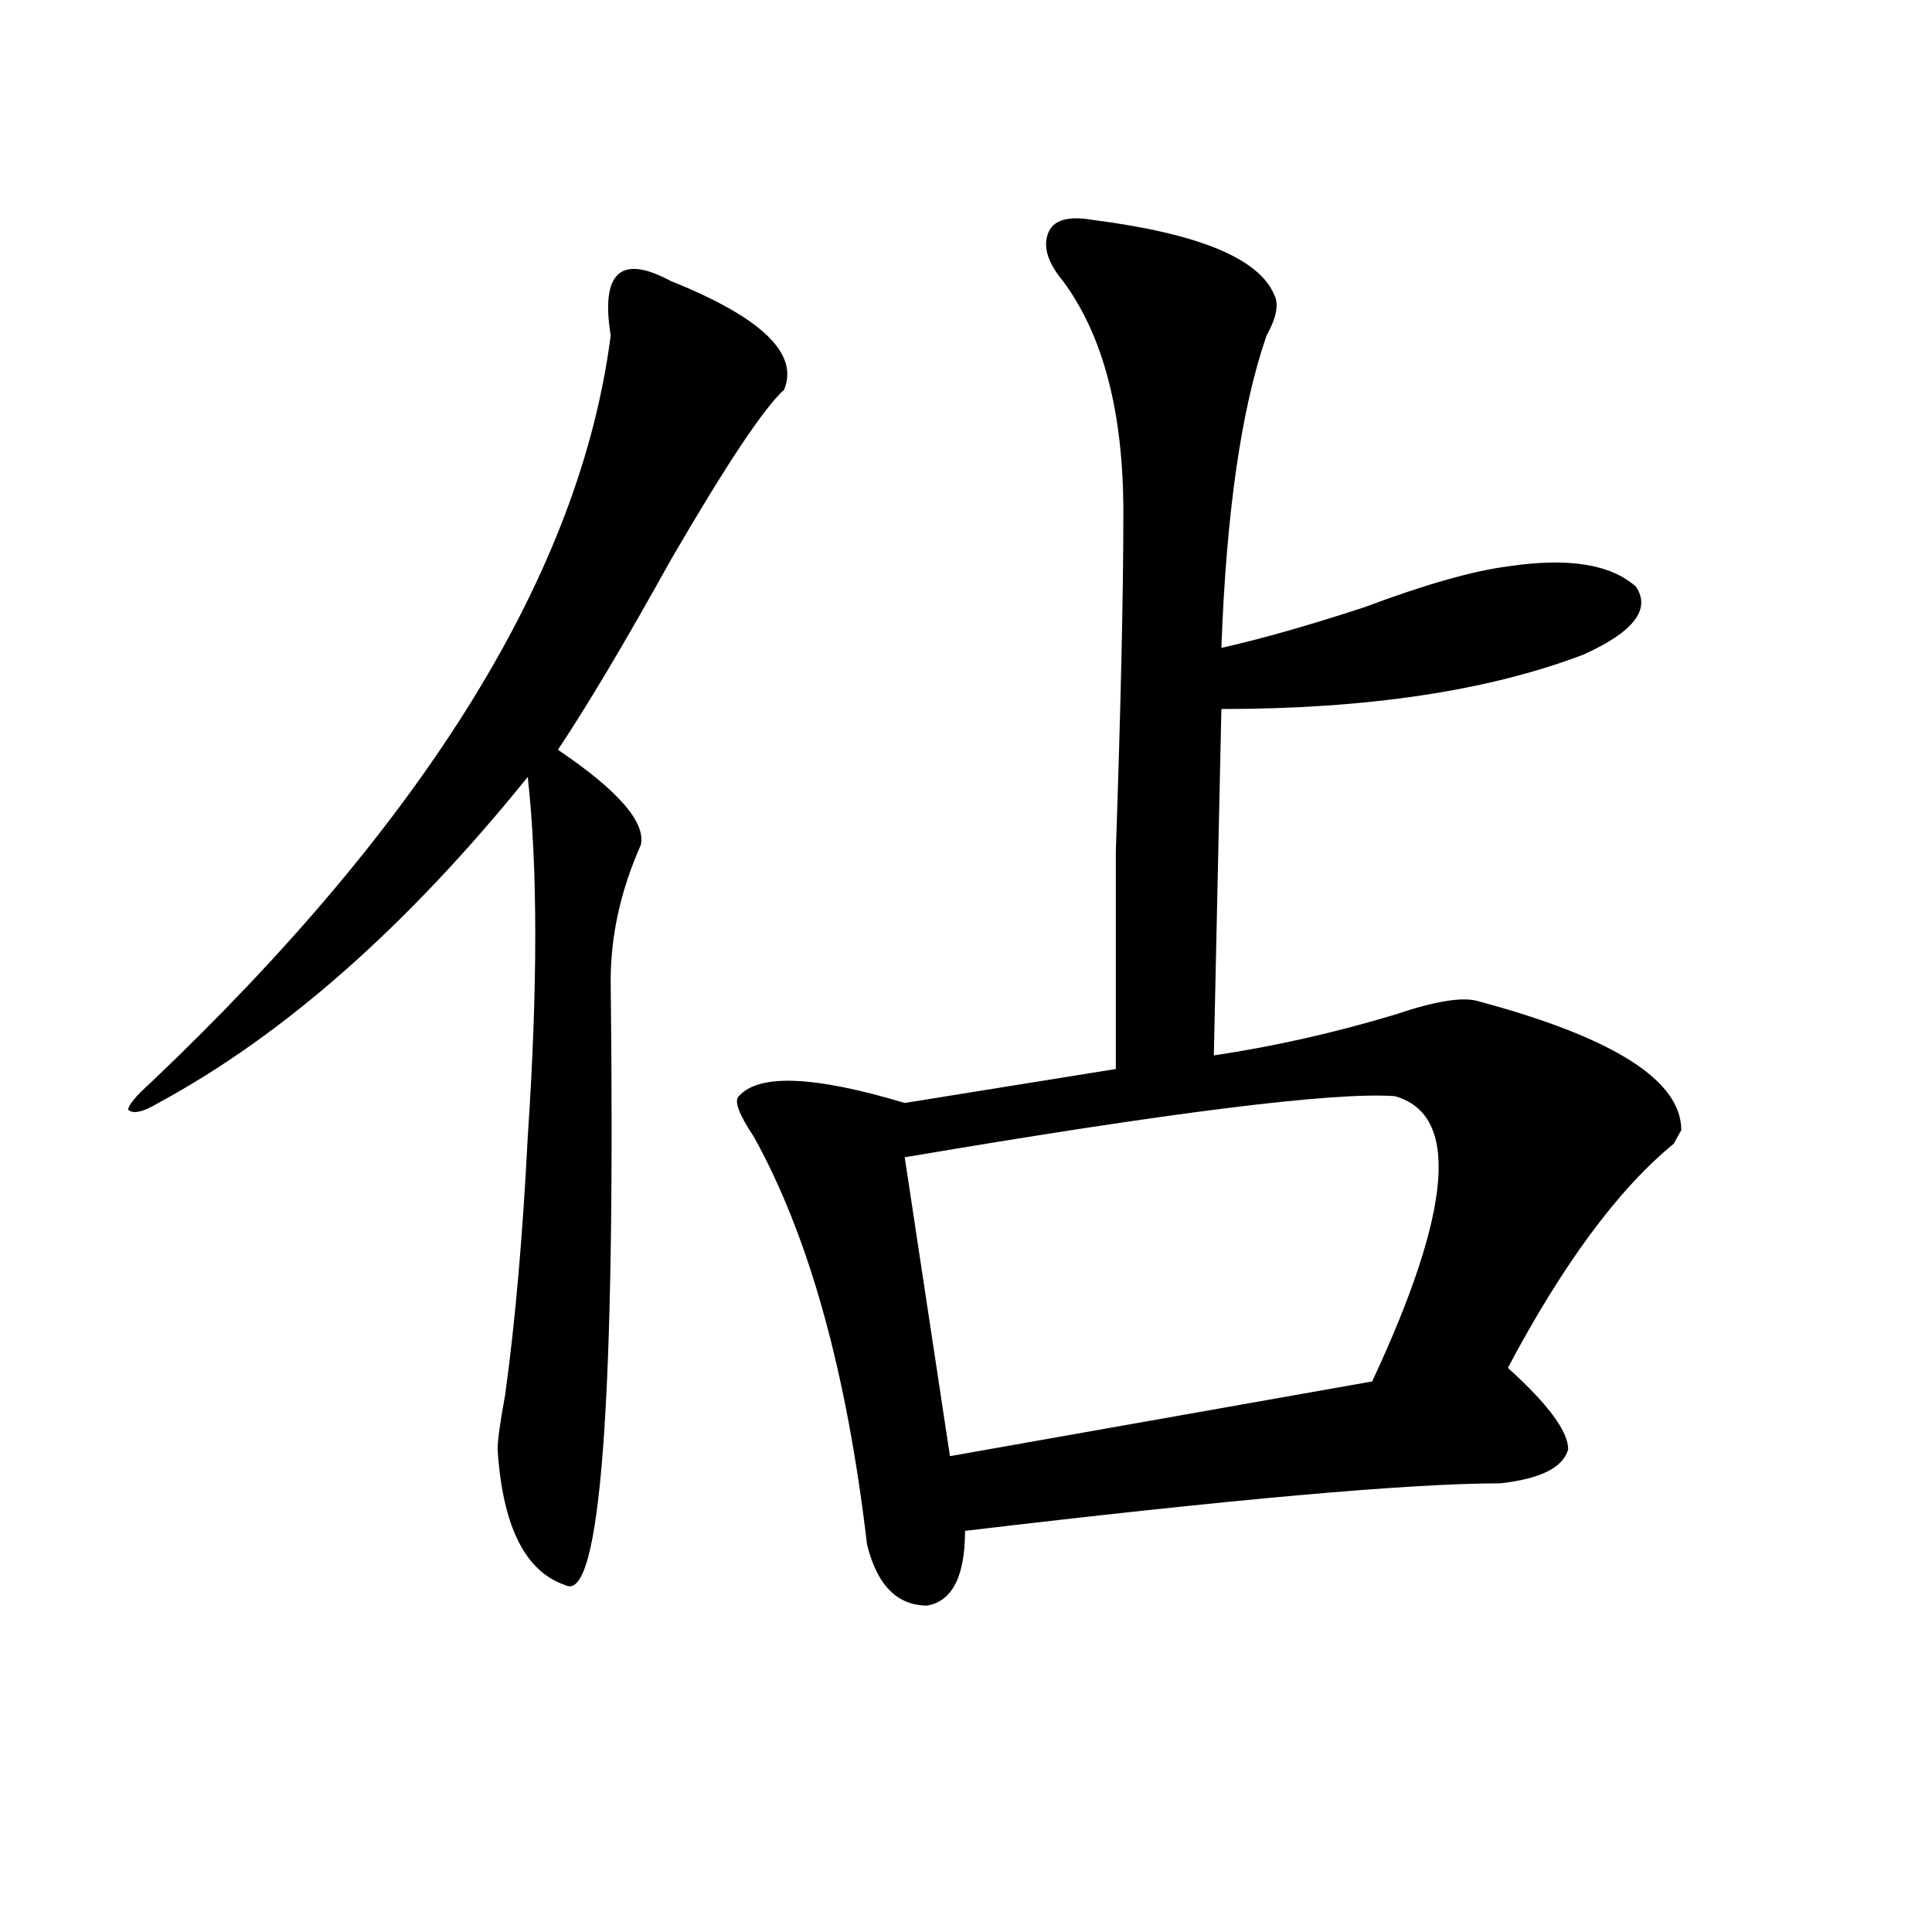 <?xml version="1.0" encoding="utf-8"?>
<!-- Generator: Adobe Illustrator 16.0.0, SVG Export Plug-In . SVG Version: 6.00 Build 0)  -->
<!DOCTYPE svg PUBLIC "-//W3C//DTD SVG 1.1//EN" "http://www.w3.org/Graphics/SVG/1.1/DTD/svg11.dtd">
<svg version="1.1" id="图层_1" xmlns="http://www.w3.org/2000/svg" xmlns:xlink="http://www.w3.org/1999/xlink" x="0px" y="0px"
	 width="1000px" height="1000px" viewBox="0 0 1000 1000" enable-background="new 0 0 1000 1000" xml:space="preserve">
<path d="M347.309,145.5c46.828,18.786,66.34,37.519,58.535,56.25c-10.427,9.394-29.938,38.672-58.535,87.891
	c-23.414,42.188-42.926,75.036-58.535,98.438c31.219,21.094,45.487,37.519,42.926,49.219
	c-10.427,23.456-15.609,46.911-15.609,70.313c2.561,217.969-5.244,322.229-23.414,312.891c-20.853-7.031-32.56-30.433-35.121-70.313
	c0-4.669,1.281-14.063,3.902-28.125c5.183-37.464,9.085-82.013,11.707-133.594c5.183-77.344,5.183-139.417,0-186.328
	c-62.438,77.344-126.217,133.594-191.215,168.75c-7.805,4.724-13.049,5.878-15.609,3.516c0-2.308,3.902-7.031,11.707-14.063
	C221.093,424.442,300.481,295.519,316.09,173.625c-2.622-16.37-1.342-26.917,3.902-31.641
	C325.176,137.315,334.26,138.469,347.309,145.5z M659.497,152.531c2.561,4.724,1.281,11.755-3.902,21.094
	c-13.049,37.519-20.853,91.406-23.414,161.719c20.792-4.669,45.487-11.7,74.145-21.094c31.219-11.7,55.913-18.731,74.145-21.094
	c31.219-4.669,53.291-1.153,66.34,10.547c7.805,11.755-1.342,23.456-27.316,35.156c-49.45,18.786-111.887,28.125-187.313,28.125
	l-3.902,179.297c31.219-4.669,62.438-11.7,93.656-21.094c20.792-7.031,35.121-9.339,42.926-7.031
	c70.242,18.786,105.363,41.034,105.363,66.797l-3.902,7.031C837.663,615.44,809.066,654.112,780.469,708
	c20.792,18.786,31.219,32.849,31.219,42.188c-2.622,9.394-14.329,15.271-35.121,17.578c-46.828,0-139.204,8.239-277.066,24.609
	c0,23.4-6.524,36.31-19.512,38.672c-15.609,0-26.036-10.547-31.219-31.641c-10.427-89.044-29.938-159.356-58.535-210.938
	c-7.805-11.7-10.427-18.731-7.805-21.094c10.365-11.7,39.023-10.547,85.852,3.516l109.266-17.578c0-21.094,0-58.558,0-112.5
	c2.561-74.981,3.902-133.594,3.902-175.781c0-51.526-10.427-91.406-31.219-119.531c-7.805-9.339-10.427-17.578-7.805-24.609
	c2.561-7.031,10.365-9.339,23.414-7.031C620.473,120.891,651.692,133.8,659.497,152.531z M721.934,567.375
	c-31.219-2.308-115.79,8.239-253.652,31.641l23.414,154.688l218.531-38.672C751.811,625.987,755.714,576.769,721.934,567.375z"/>
</svg>
